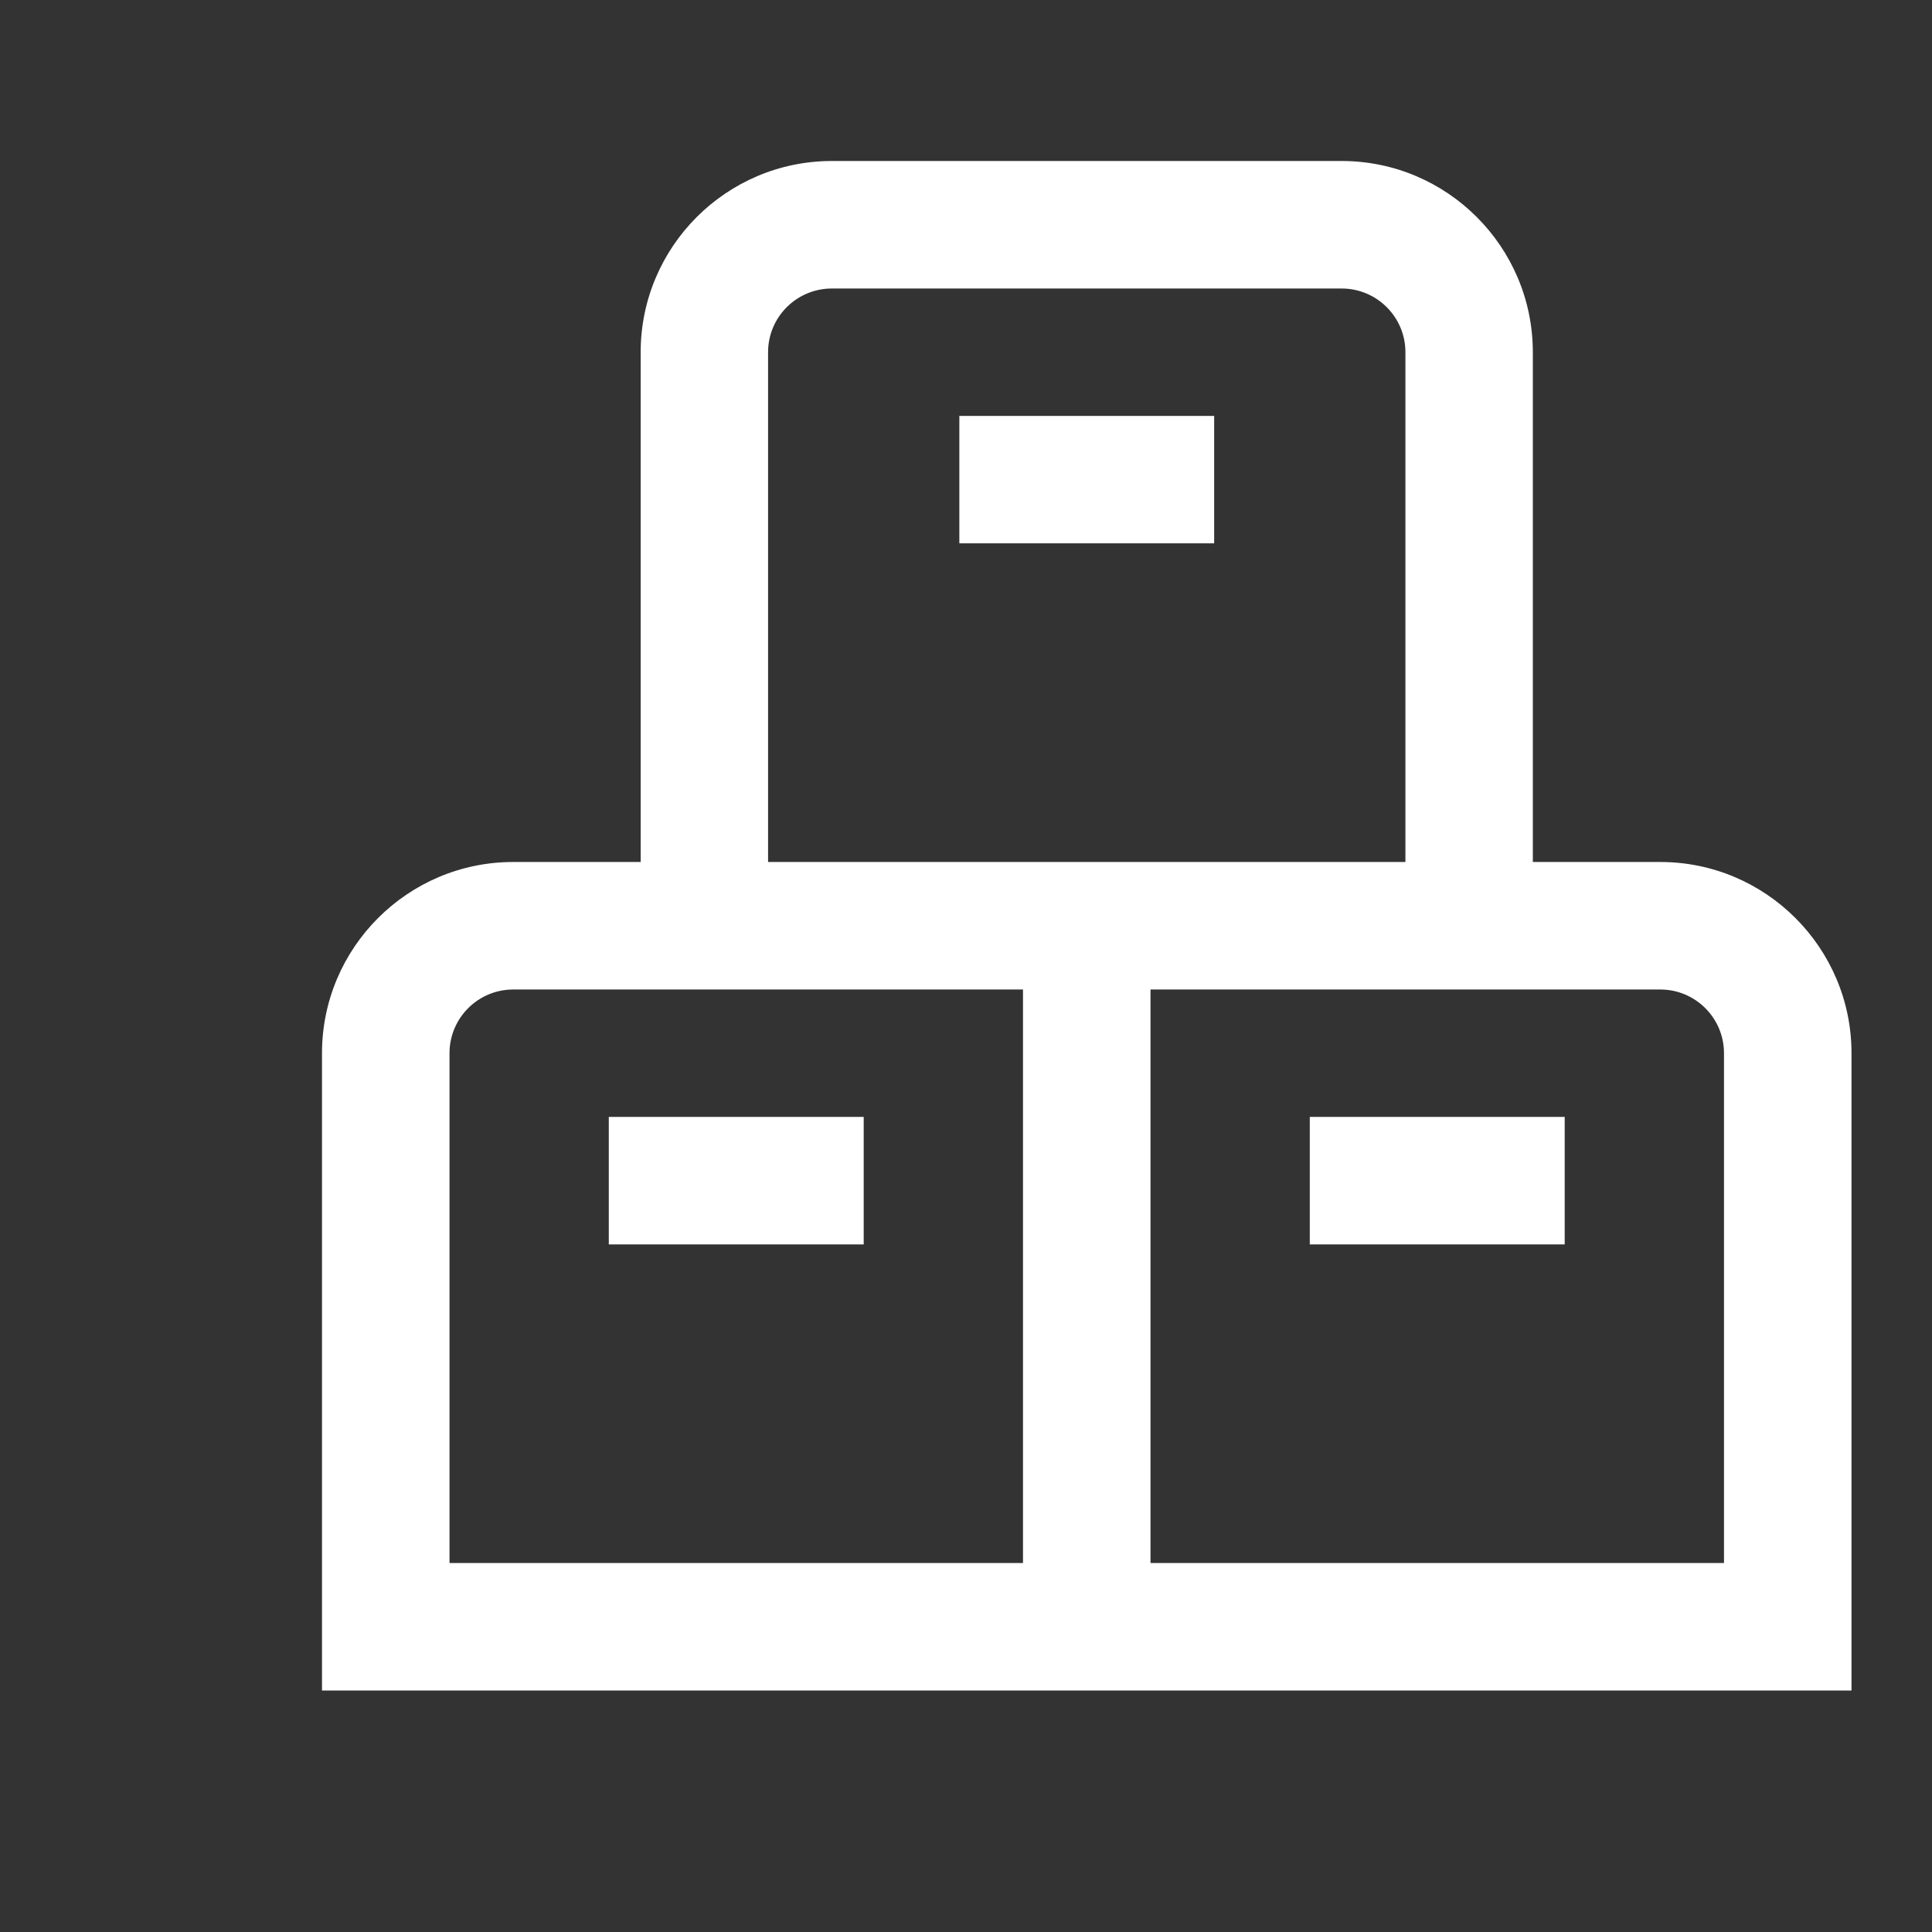 <svg width="18" height="18" viewBox="0 0 18 18" fill="none" xmlns="http://www.w3.org/2000/svg">
<rect x="0" y="0" width="18" height="18" fill="#333333" stroke="none"/>
<path d="M12.203 10.406H14.578V11.594H12.203V10.406ZM17.25 9.812V15.75H3V9.812C3 8.83 3.799 8.031 4.781 8.031H5.969V3.281C5.969 2.299 6.768 1.5 7.75 1.5H12.5C13.482 1.5 14.281 2.299 14.281 3.281V8.031H15.469C16.451 8.031 17.25 8.83 17.25 9.812ZM7.156 8.031H13.094V3.281C13.094 2.954 12.828 2.688 12.5 2.688H7.75C7.422 2.688 7.156 2.954 7.156 3.281V8.031ZM4.188 14.562H9.531V9.219H4.781C4.454 9.219 4.188 9.485 4.188 9.812V14.562ZM16.062 9.812C16.062 9.485 15.796 9.219 15.469 9.219H10.719V14.562H16.062V9.812ZM5.672 10.406V11.594H8.047V10.406H5.672ZM8.938 5.062H11.312V3.875H8.938V5.062Z" fill="white"/>
</svg>
